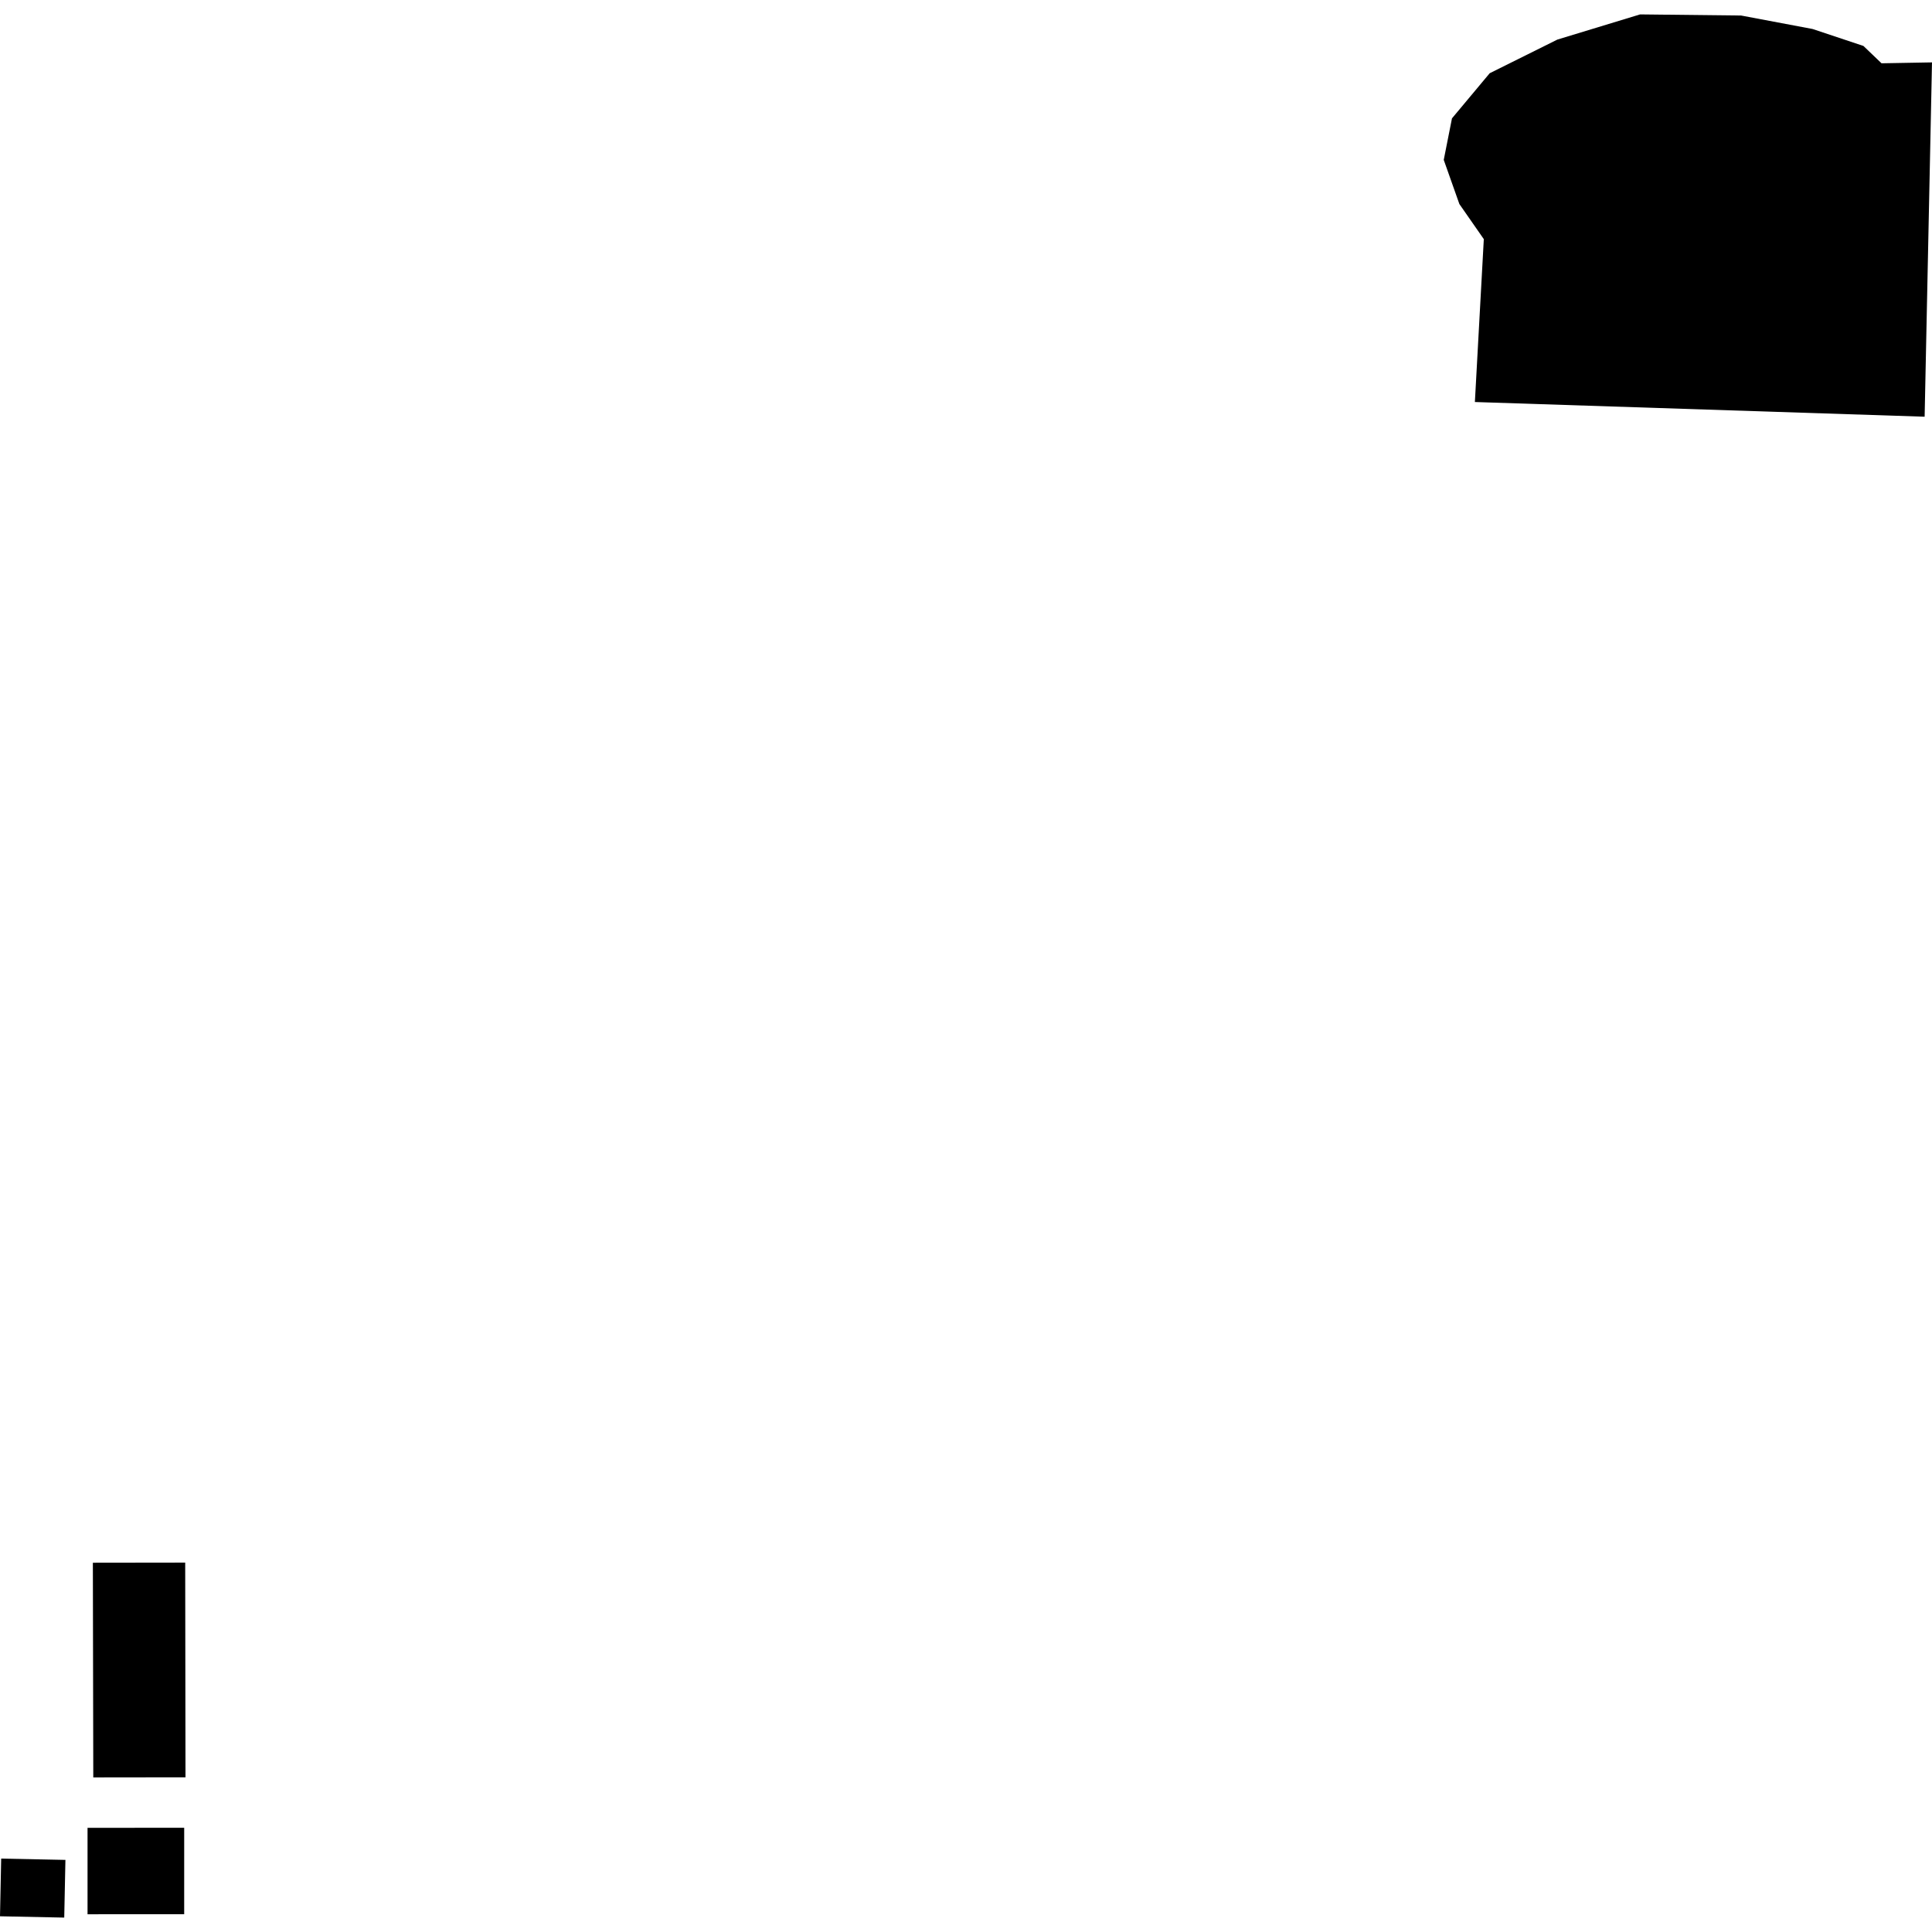 <?xml version="1.0" encoding="utf-8" standalone="no"?>
<!DOCTYPE svg PUBLIC "-//W3C//DTD SVG 1.1//EN"
  "http://www.w3.org/Graphics/SVG/1.1/DTD/svg11.dtd">
<!-- Created with matplotlib (https://matplotlib.org/) -->
<svg height="288pt" version="1.1" viewBox="0 0 288 288" width="288pt" xmlns="http://www.w3.org/2000/svg" xmlns:xlink="http://www.w3.org/1999/xlink">
 <defs>
  <style type="text/css">
*{stroke-linecap:butt;stroke-linejoin:round;}
  </style>
 </defs>
 <g id="figure_1">
  <g id="patch_1">
   <path d="M 0 288 
L 288 288 
L 288 0 
L 0 0 
z
" style="fill:none;opacity:0;"/>
  </g>
  <g id="axes_1">
   <g id="PatchCollection_1">
    <path clip-path="url(#p0d33e7c4e9)" d="M 0.176 277.057 
L 9.752 277.252 
L 9.576 285.853 
L -0 285.657 
L 0.176 277.057 
"/>
    <path clip-path="url(#p0d33e7c4e9)" d="M 13.049 272.47 
L 27.457 272.464 
L 27.456 285.349 
L 13.049 285.355 
L 13.049 272.47 
"/>
    <path clip-path="url(#p0d33e7c4e9)" d="M 13.843 232.954 
L 27.607 232.936 
L 27.652 264.941 
L 13.905 264.958 
L 13.843 232.954 
"/>
    <path clip-path="url(#p0d33e7c4e9)" d="M 219.858 59.928 
L 221.189 35.648 
L 217.547 30.417 
L 215.217 23.833 
L 216.443 17.644 
L 222.066 10.917 
L 232.158 5.899 
L 244.485 2.147 
L 259.539 2.313 
L 270.203 4.323 
L 277.774 6.847 
L 280.477 9.435 
L 288 9.3 
L 286.901 62.119 
L 219.858 59.928 
"/>
   </g>
  </g>
 </g>
 <defs>
  <clipPath id="p0d33e7c4e9">
   <rect height="283.705" width="288" x="0" y="2.147"/>
  </clipPath>
 </defs>
</svg>

